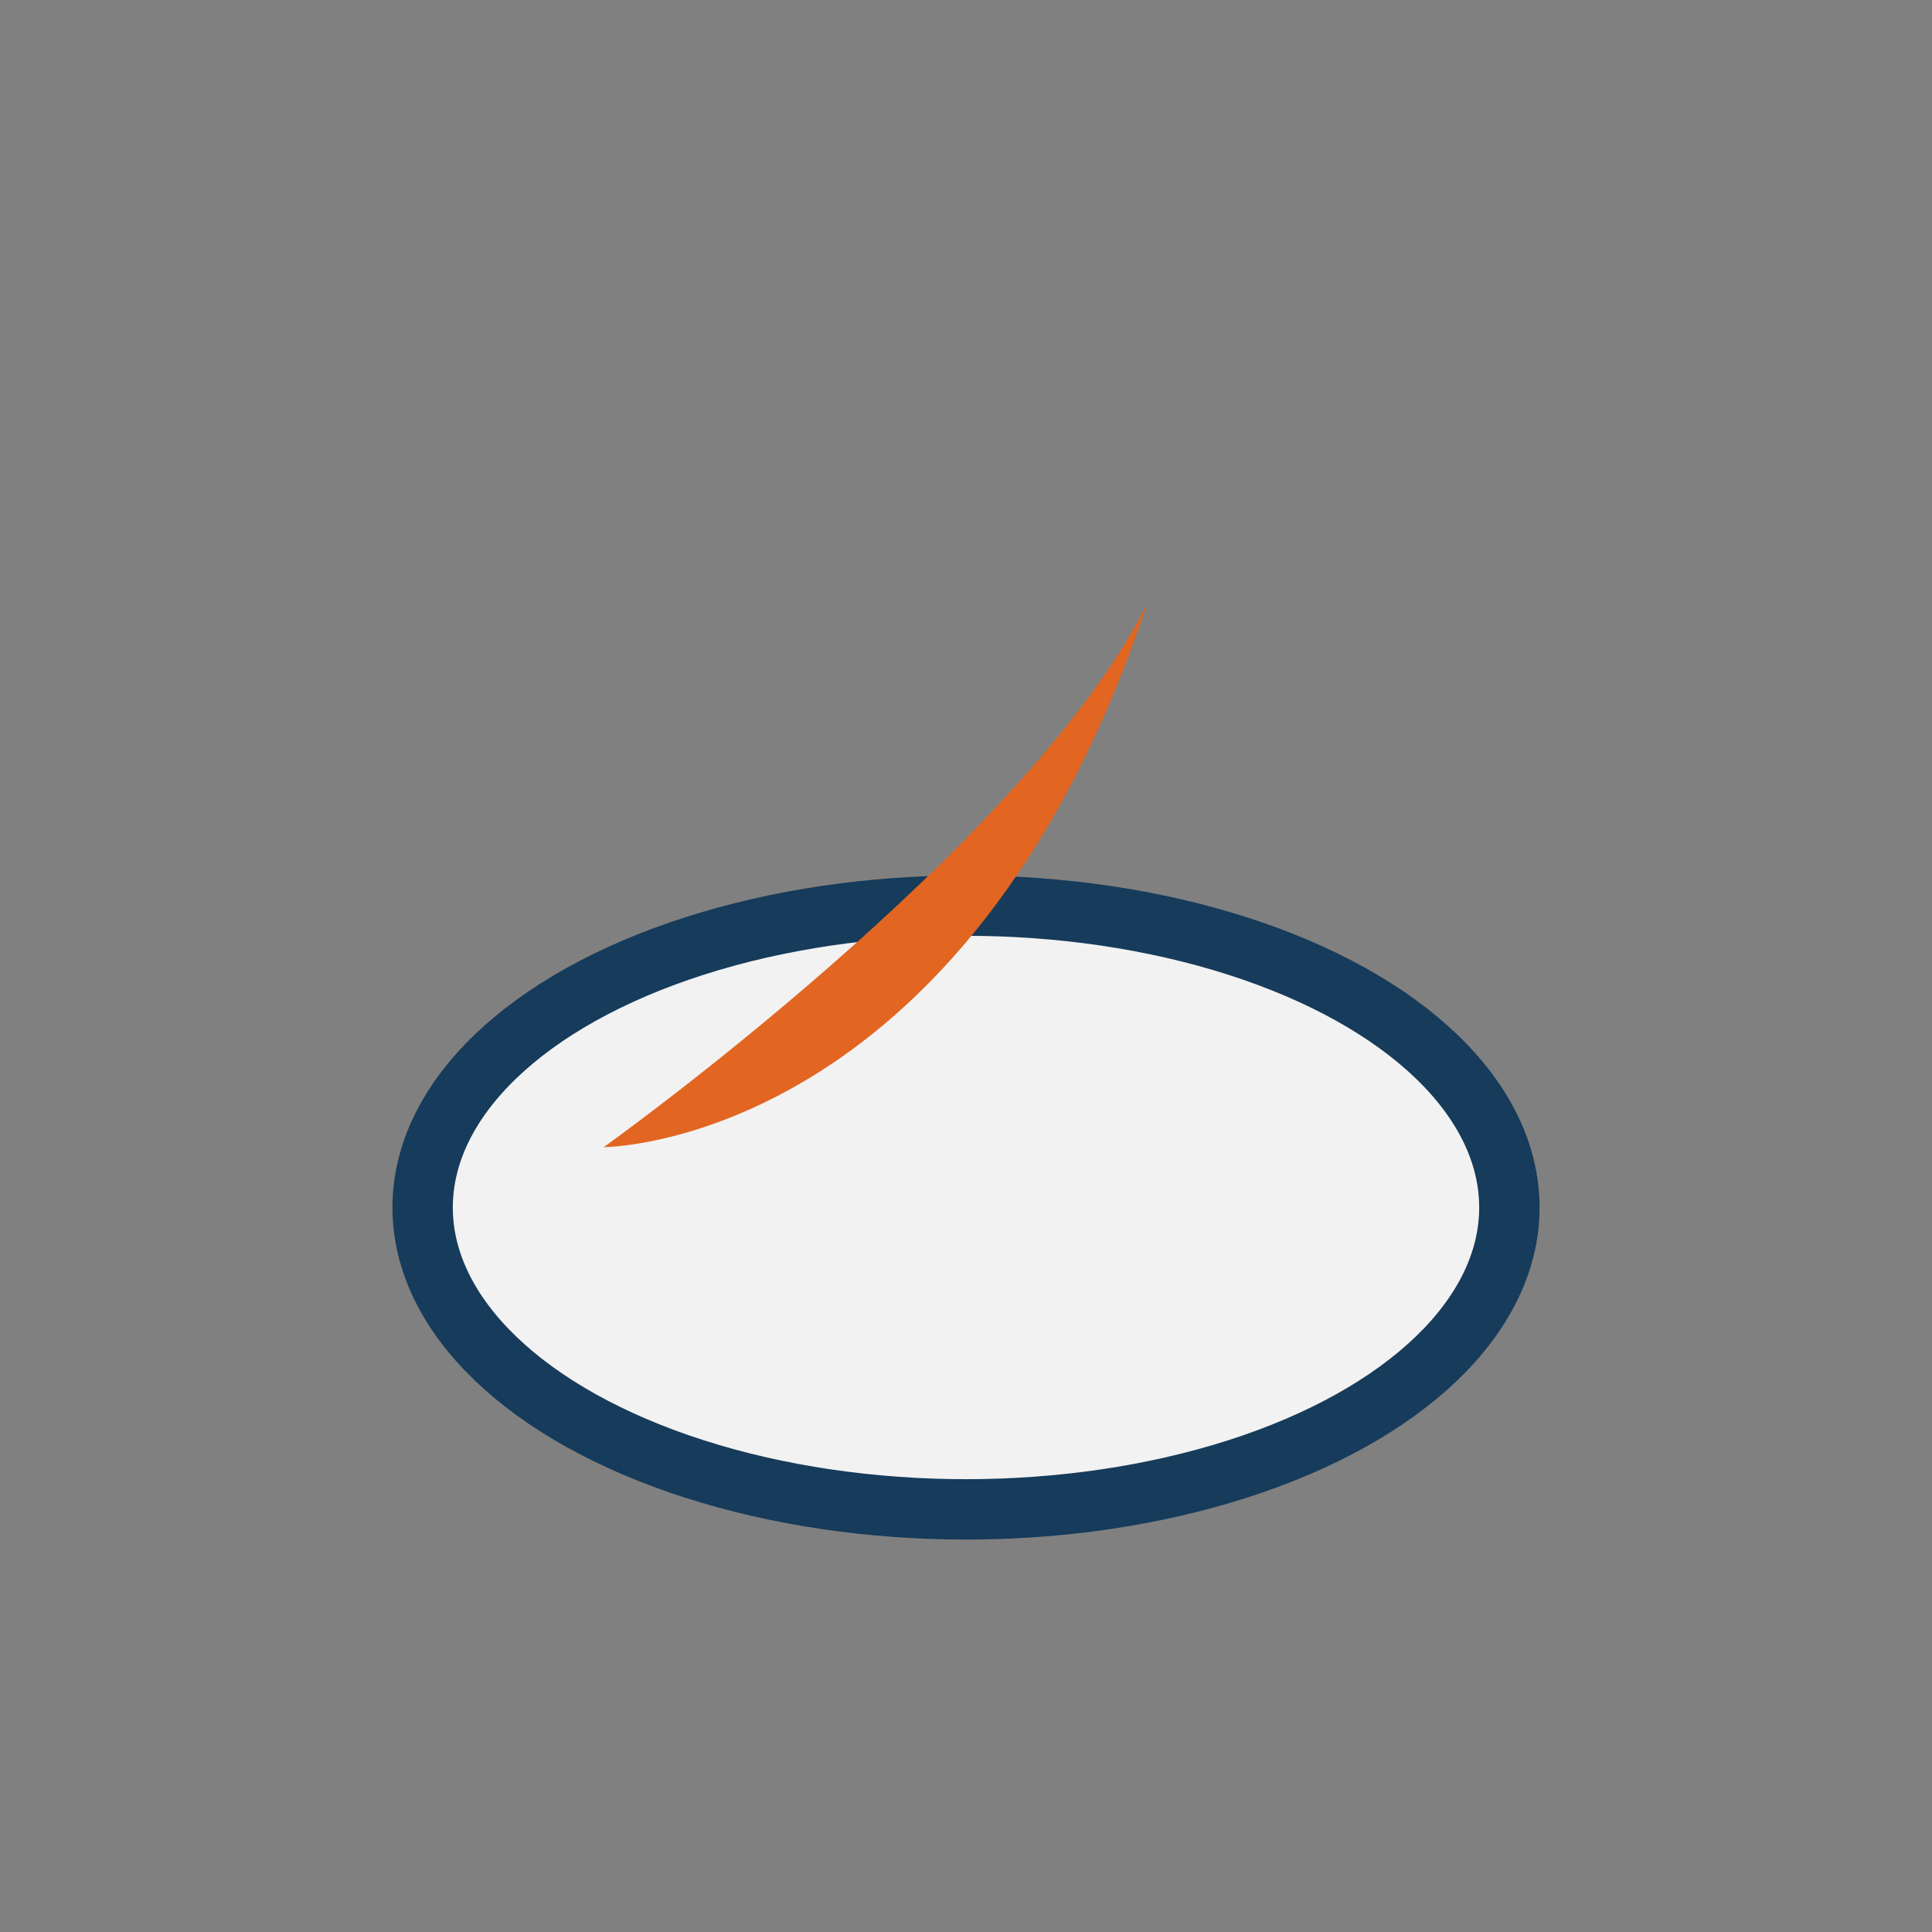 <?xml version="1.0" encoding="UTF-8"?>
<svg xmlns="http://www.w3.org/2000/svg" width="32" height="32" viewBox="0 0 32 32"><rect x="0" y="0" width="32" height="32" fill="#808080" stroke="none"/><ellipse cx="16" cy="20" rx="9" ry="5" fill="#F2F2F2" stroke="#163B5B"/><path d="M19 10c-3 9-9 9-9 9s7-5 9-9z" fill="#E26621"/></svg>